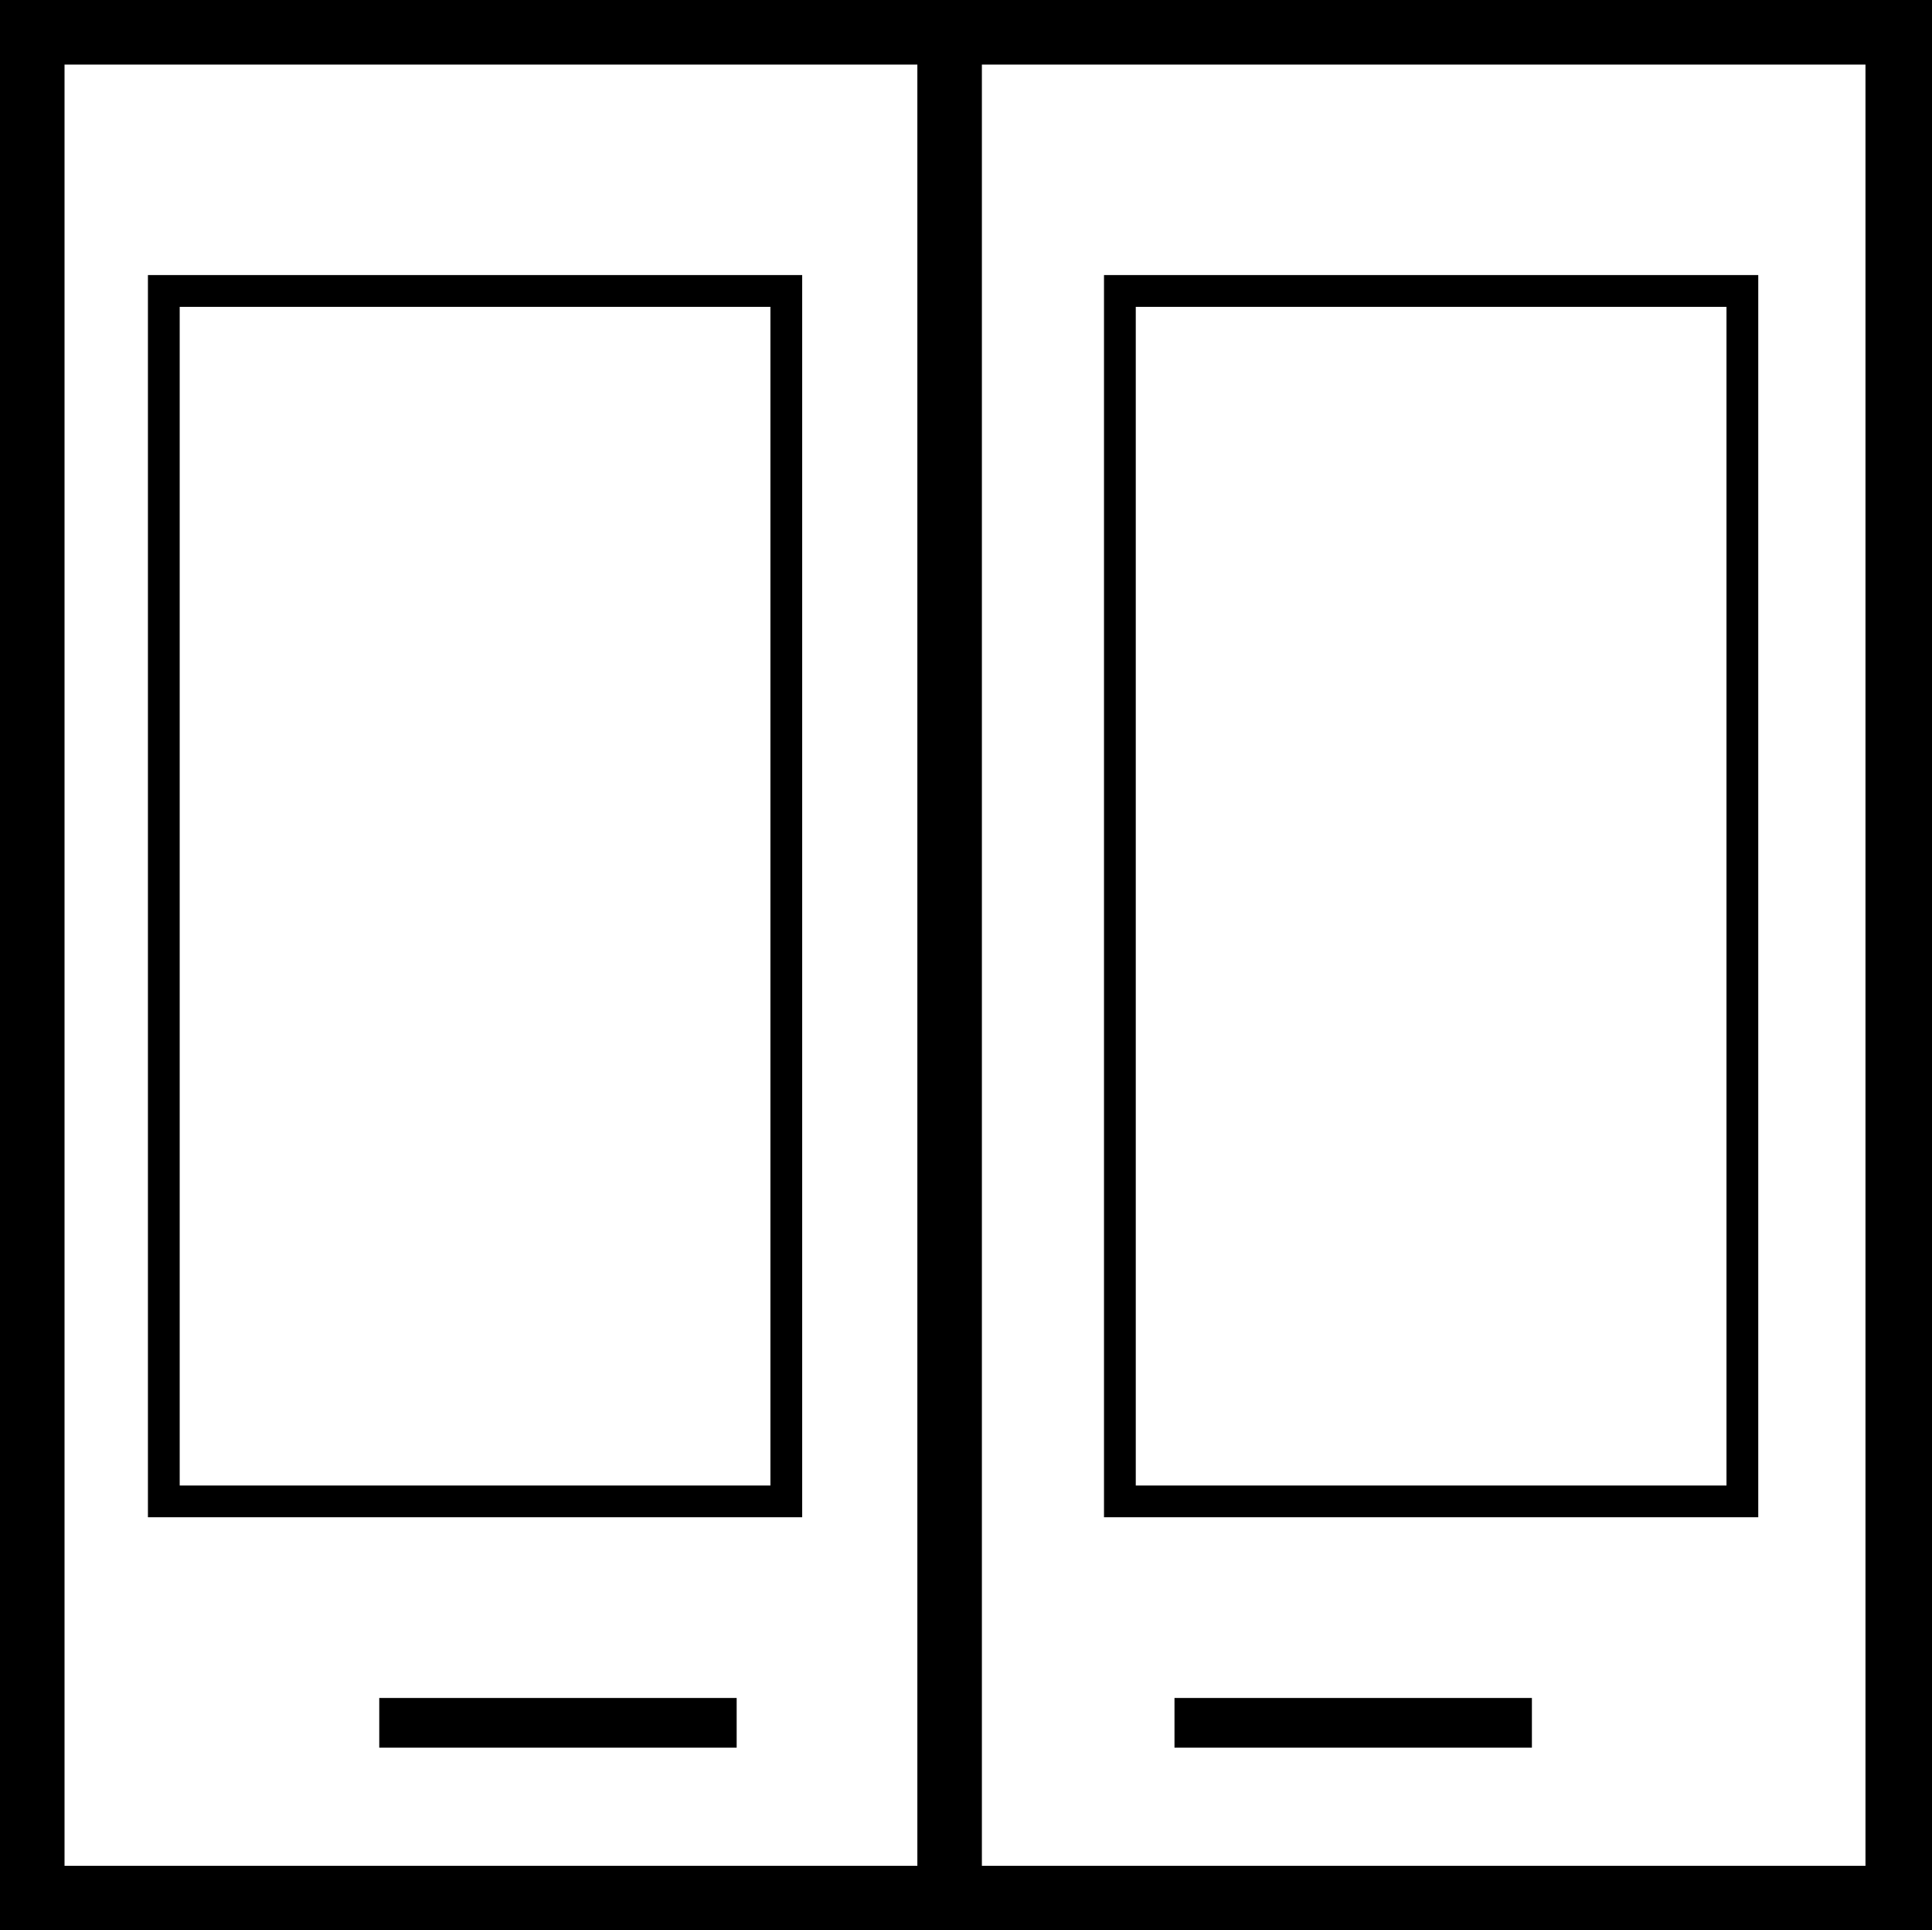 <?xml version="1.0" encoding="UTF-8"?>
<svg version="1.1" xmlns="http://www.w3.org/2000/svg" width="1946" height="1944">
<rect width="100%" height="100%" fill="#808080" stroke="none"/>
<path d="M0 0 C642.18 0 1284.36 0 1946 0 C1946 641.52 1946 1283.04 1946 1944 C1303.82 1944 661.64 1944 0 1944 C0 1302.48 0 660.96 0 0 Z " fill="#FFFFFF" transform="translate(0,0)"/>
<path d="M0 0 C293.7 0 587.4 0 890 0 C890 598.62 890 1197.24 890 1814 C596.3 1814 302.6 1814 0 1814 C0 1215.38 0 616.76 0 0 Z " fill="#FFFFFF" transform="translate(989,65)"/>
<path d="M0 0 C196.35 0 392.7 0 595 0 C595 391.71 595 783.42 595 1187 C398.65 1187 202.3 1187 0 1187 C0 795.29 0 403.58 0 0 Z " fill="#FFFFFF" transform="translate(1144,309)"/>
<path d="M0 0 C196.35 0 392.7 0 595 0 C595 391.71 595 783.42 595 1187 C398.65 1187 202.3 1187 0 1187 C0 795.29 0 403.58 0 0 Z " fill="#FFFFFF" transform="translate(181,309)"/>
<path d="M0 0 C642.18 0 1284.36 0 1946 0 C1946 641.52 1946 1283.04 1946 1944 C1303.82 1944 661.64 1944 0 1944 C0 1302.48 0 660.96 0 0 Z M65 65 C65 663.62 65 1262.24 65 1879 C348.47 1879 631.94 1879 924 1879 C924 1280.38 924 681.76 924 65 C640.53 65 357.06 65 65 65 Z M989 65 C989 663.62 989 1262.24 989 1879 C1282.7 1879 1576.4 1879 1879 1879 C1879 1280.38 1879 681.76 1879 65 C1585.3 65 1291.6 65 989 65 Z " fill="#000000" transform="translate(0,0)"/>
<path d="M0 0 C217.47 0 434.94 0 659 0 C659 412.83 659 825.66 659 1251 C441.53 1251 224.06 1251 0 1251 C0 838.17 0 425.34 0 0 Z M32 32 C32 423.71 32 815.42 32 1219 C228.35 1219 424.7 1219 627 1219 C627 827.29 627 435.58 627 32 C430.65 32 234.3 32 32 32 Z " fill="#000000" transform="translate(1112,277)"/>
<path d="M0 0 C217.47 0 434.94 0 659 0 C659 412.83 659 825.66 659 1251 C441.53 1251 224.06 1251 0 1251 C0 838.17 0 425.34 0 0 Z M32 32 C32 423.71 32 815.42 32 1219 C228.35 1219 424.7 1219 627 1219 C627 827.29 627 435.58 627 32 C430.65 32 234.3 32 32 32 Z " fill="#000000" transform="translate(149,277)"/>
<path d="M0 0 C118.8 0 237.6 0 360 0 C360 16.5 360 33 360 50 C241.2 50 122.4 50 0 50 C0 33.5 0 17 0 0 Z " fill="#000000" transform="translate(1183,1710)"/>
<path d="M0 0 C118.8 0 237.6 0 360 0 C360 16.5 360 33 360 50 C241.2 50 122.4 50 0 50 C0 33.5 0 17 0 0 Z " fill="#000000" transform="translate(382,1710)"/>
</svg>
